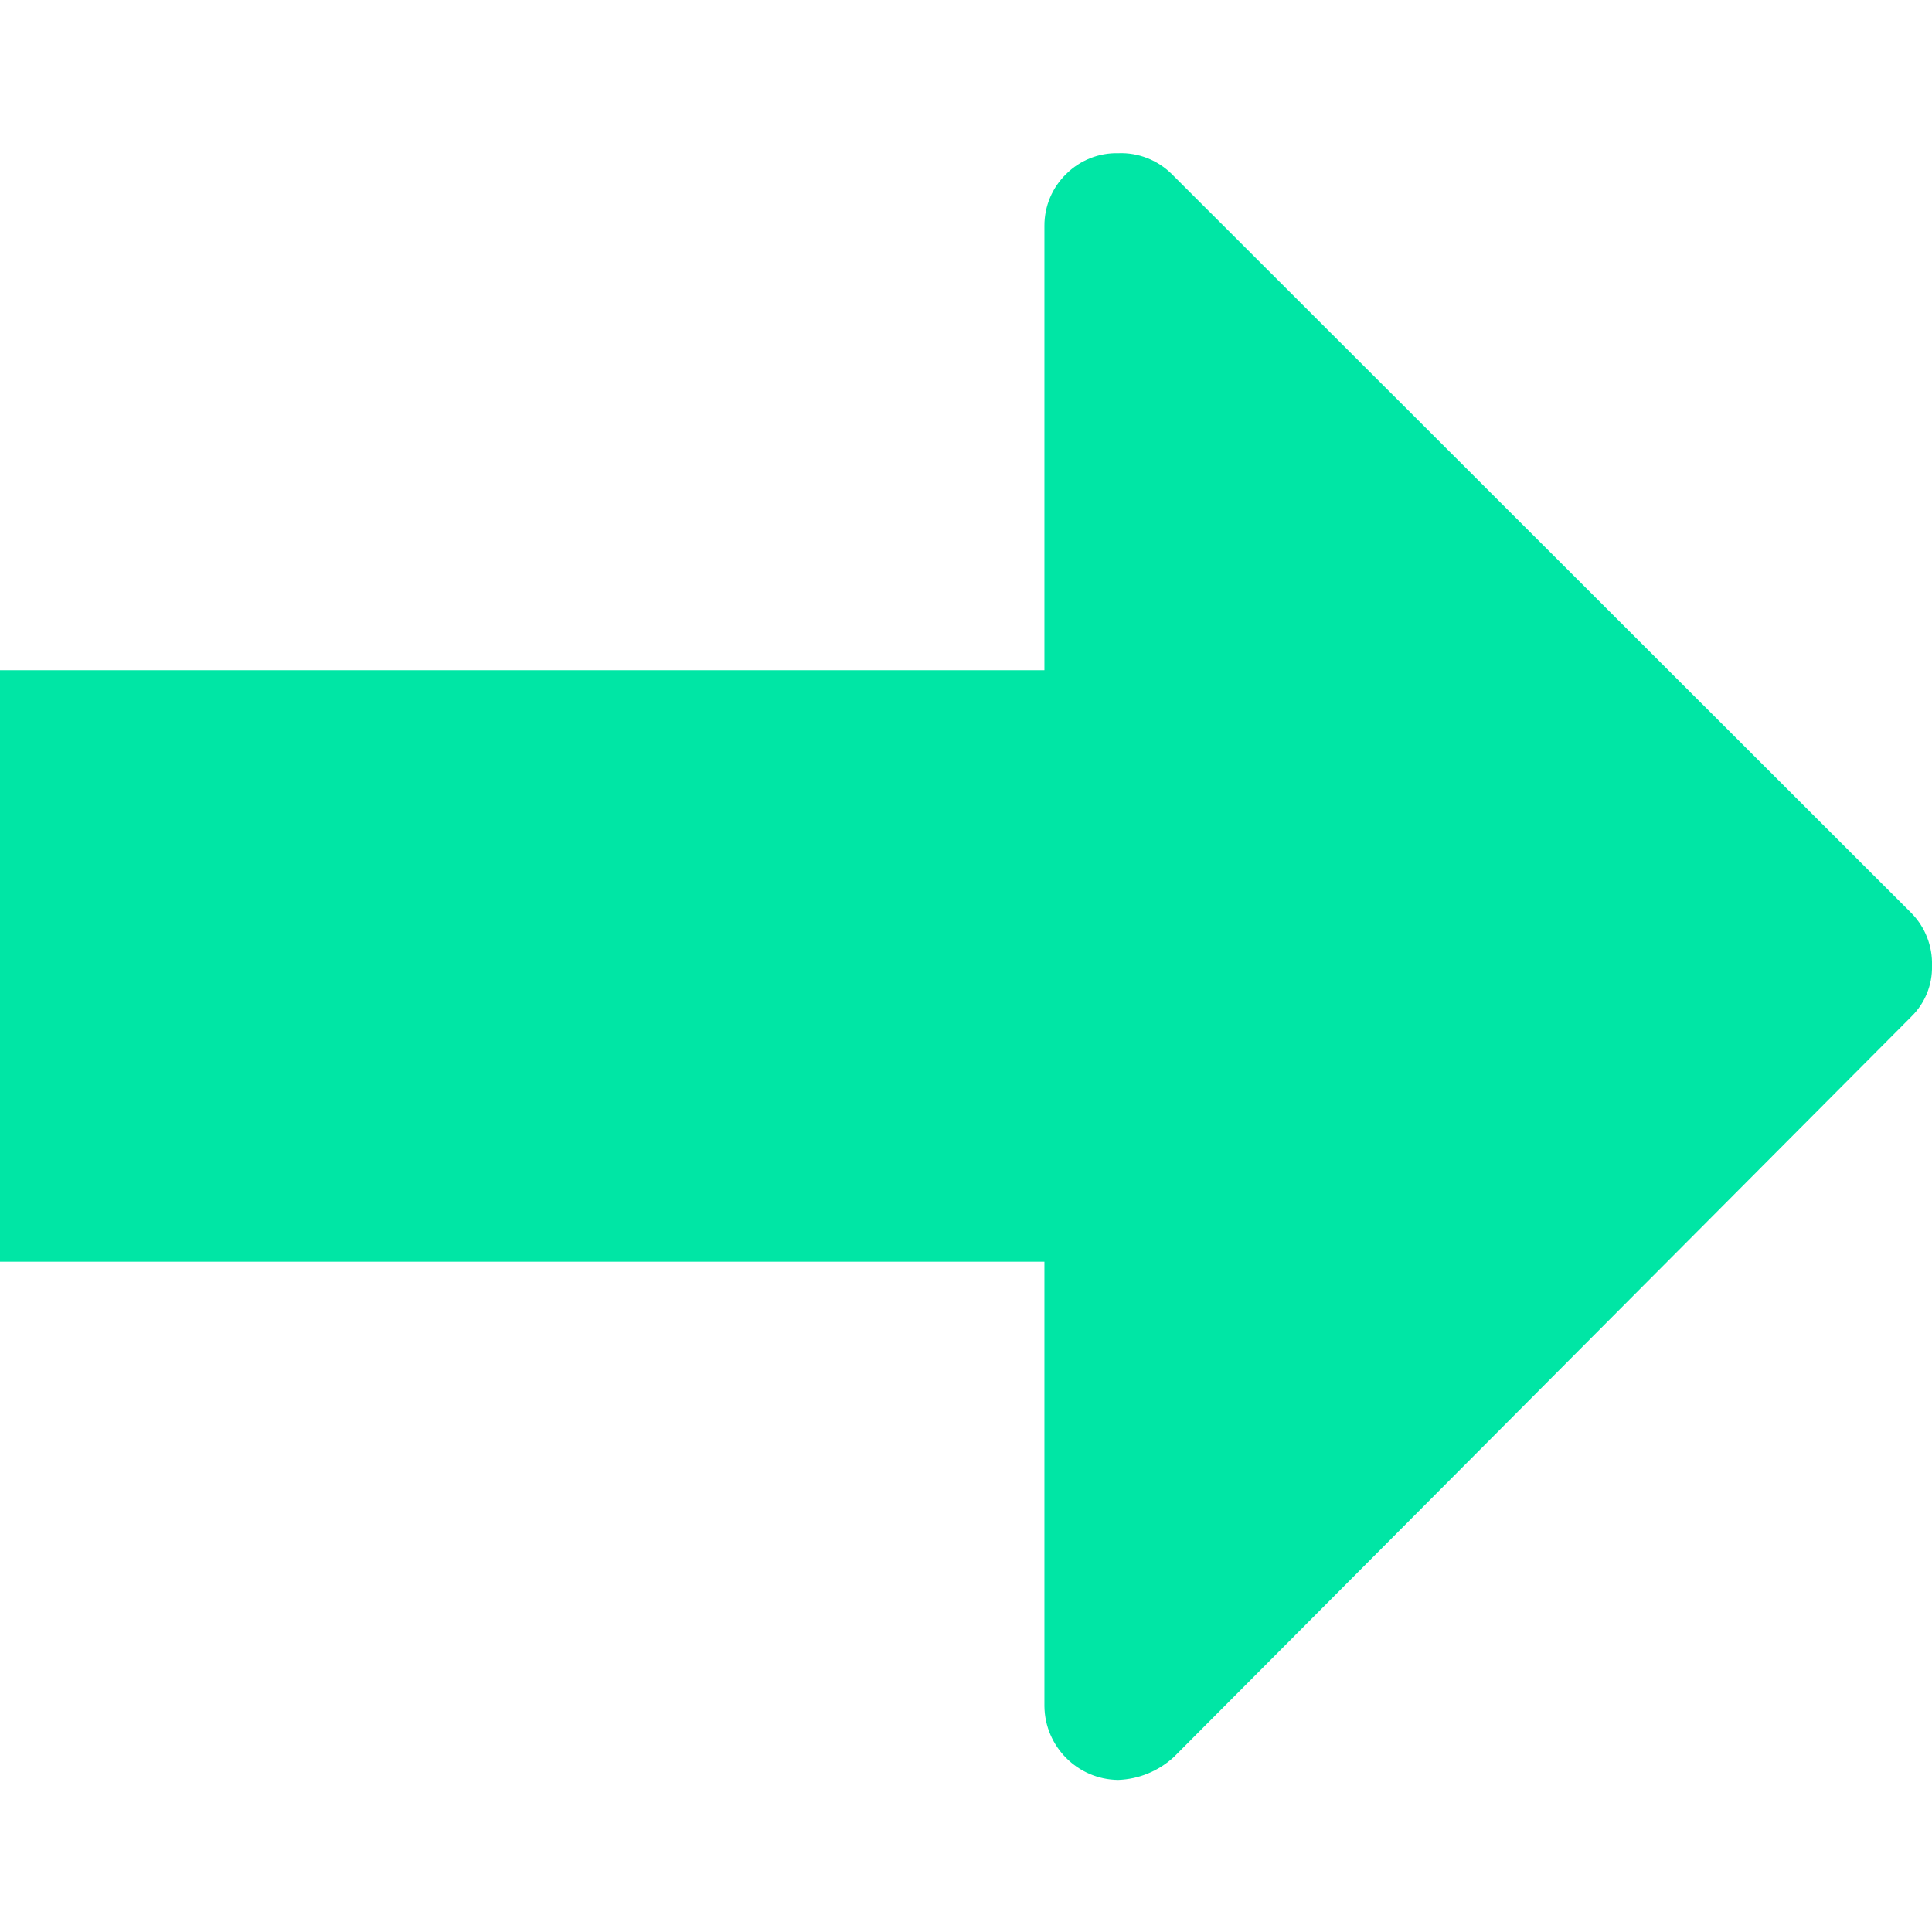 <?xml version="1.0" encoding="UTF-8"?><svg xmlns="http://www.w3.org/2000/svg" width="100px" height="100px" version="1.1" viewBox="0 0 100 100" aria-hidden="true" style="fill:url(#CerosGradient_id4e4e440ed);"><defs><linearGradient class="cerosgradient" data-cerosgradient="true" id="CerosGradient_id4e4e440ed" gradientUnits="userSpaceOnUse" x1="50%" y1="100%" x2="50%" y2="0%"><stop offset="0%" stop-color="#00E6A5"/><stop offset="100%" stop-color="#00E6A5"/></linearGradient><linearGradient/></defs>
 <path d="m60.641 9c-0.73-0.719-1.727-1.109-2.75-1.07-1.008-0.027-1.984 0.359-2.699 1.07-0.73 0.703-1.137 1.676-1.133 2.691v23h-54.059v30.617h54.059v23c0.023 2.102 1.723 3.801 3.82 3.82 1.074-0.039 2.094-0.461 2.883-1.188l38.16-38.312c0.707-0.688 1.102-1.641 1.078-2.629 0.035-1.027-0.355-2.023-1.078-2.75z" style="fill:url(#CerosGradient_id4e4e440ed);"/>
</svg>